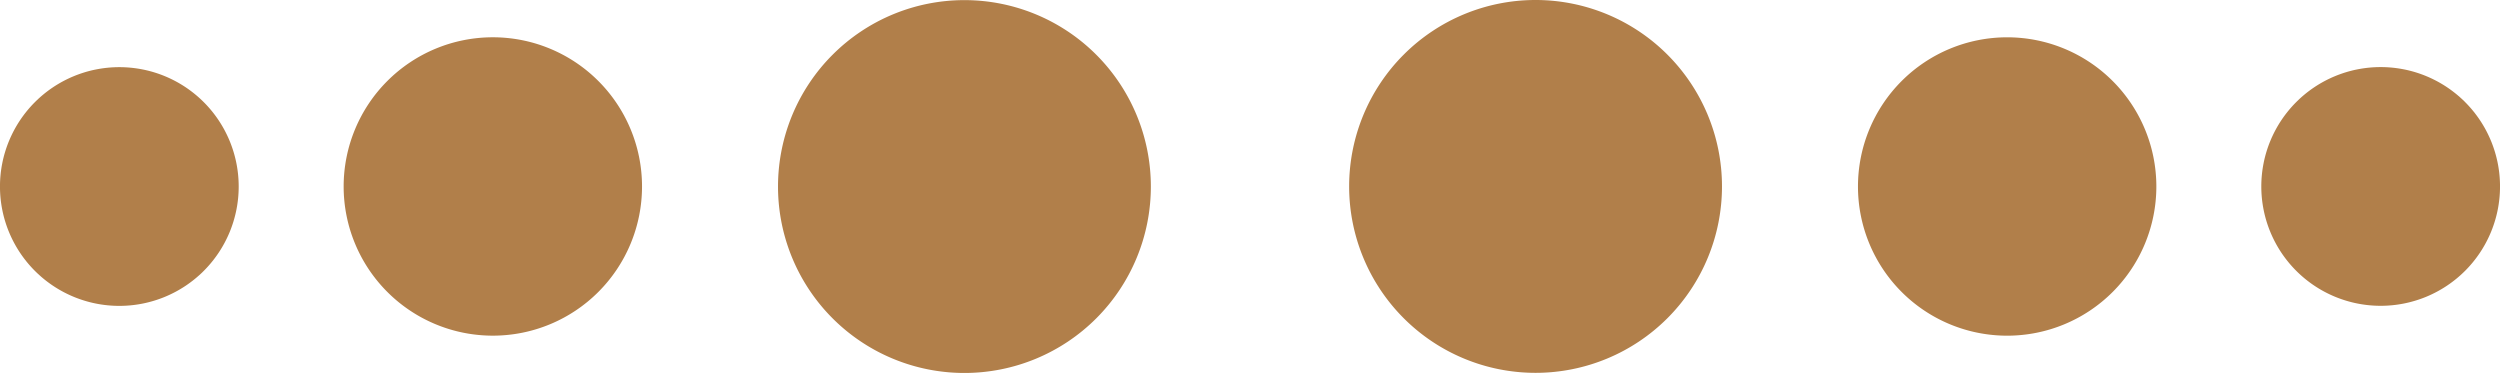 <svg xmlns="http://www.w3.org/2000/svg" width="101.92" height="15.205" viewBox="0 0 101.92 15.205"><g id="Group_993" data-name="Group 993" transform="translate(-14426.04 -769.844)"><g id="Group_992" data-name="Group 992" transform="translate(14426.04 769.844)"><g id="Down_arrow" data-name="Down arrow" transform="translate(0 15.205) rotate(-90)"><g id="Group_118" data-name="Group 118" transform="translate(-13.551 -27.349)"><path id="Path_248" data-name="Path 248" d="M28.6,49.586a4.866,4.866,0,1,0-4.866-4.866A4.866,4.866,0,0,0,28.6,49.586" transform="translate(-7.448 -12.506)" fill="#b17f4a"></path><path id="Path_251" data-name="Path 251" d="M19.747,93.675a7.6,7.6,0,1,1,7.6,7.6,7.6,7.6,0,0,1-7.6-7.6" transform="translate(-6.196 -27.008)" fill="#b17f4a"></path><path id="Path_255" data-name="Path 255" d="M28.046,72.436a6.082,6.082,0,1,0-6.082-6.082,6.082,6.082,0,0,0,6.082,6.082" transform="translate(-6.892 -18.913)" fill="#b17f4a"></path></g></g><g id="Down_arrow-2" data-name="Down arrow" transform="translate(101.92) rotate(90)"><g id="Group_118-2" data-name="Group 118" transform="translate(-13.551 -27.349)"><path id="Path_248-2" data-name="Path 248" d="M28.6,49.586a4.866,4.866,0,1,0-4.866-4.866A4.866,4.866,0,0,0,28.6,49.586" transform="translate(-7.448 -12.506)" fill="#b17f4a"></path><path id="Path_251-2" data-name="Path 251" d="M19.747,93.675a7.6,7.6,0,1,1,7.6,7.6,7.6,7.6,0,0,1-7.6-7.6" transform="translate(-6.196 -27.008)" fill="#b17f4a"></path><path id="Path_255-2" data-name="Path 255" d="M28.046,72.436a6.082,6.082,0,1,0-6.082-6.082,6.082,6.082,0,0,0,6.082,6.082" transform="translate(-6.892 -18.913)" fill="#b17f4a"></path></g></g></g></g></svg>